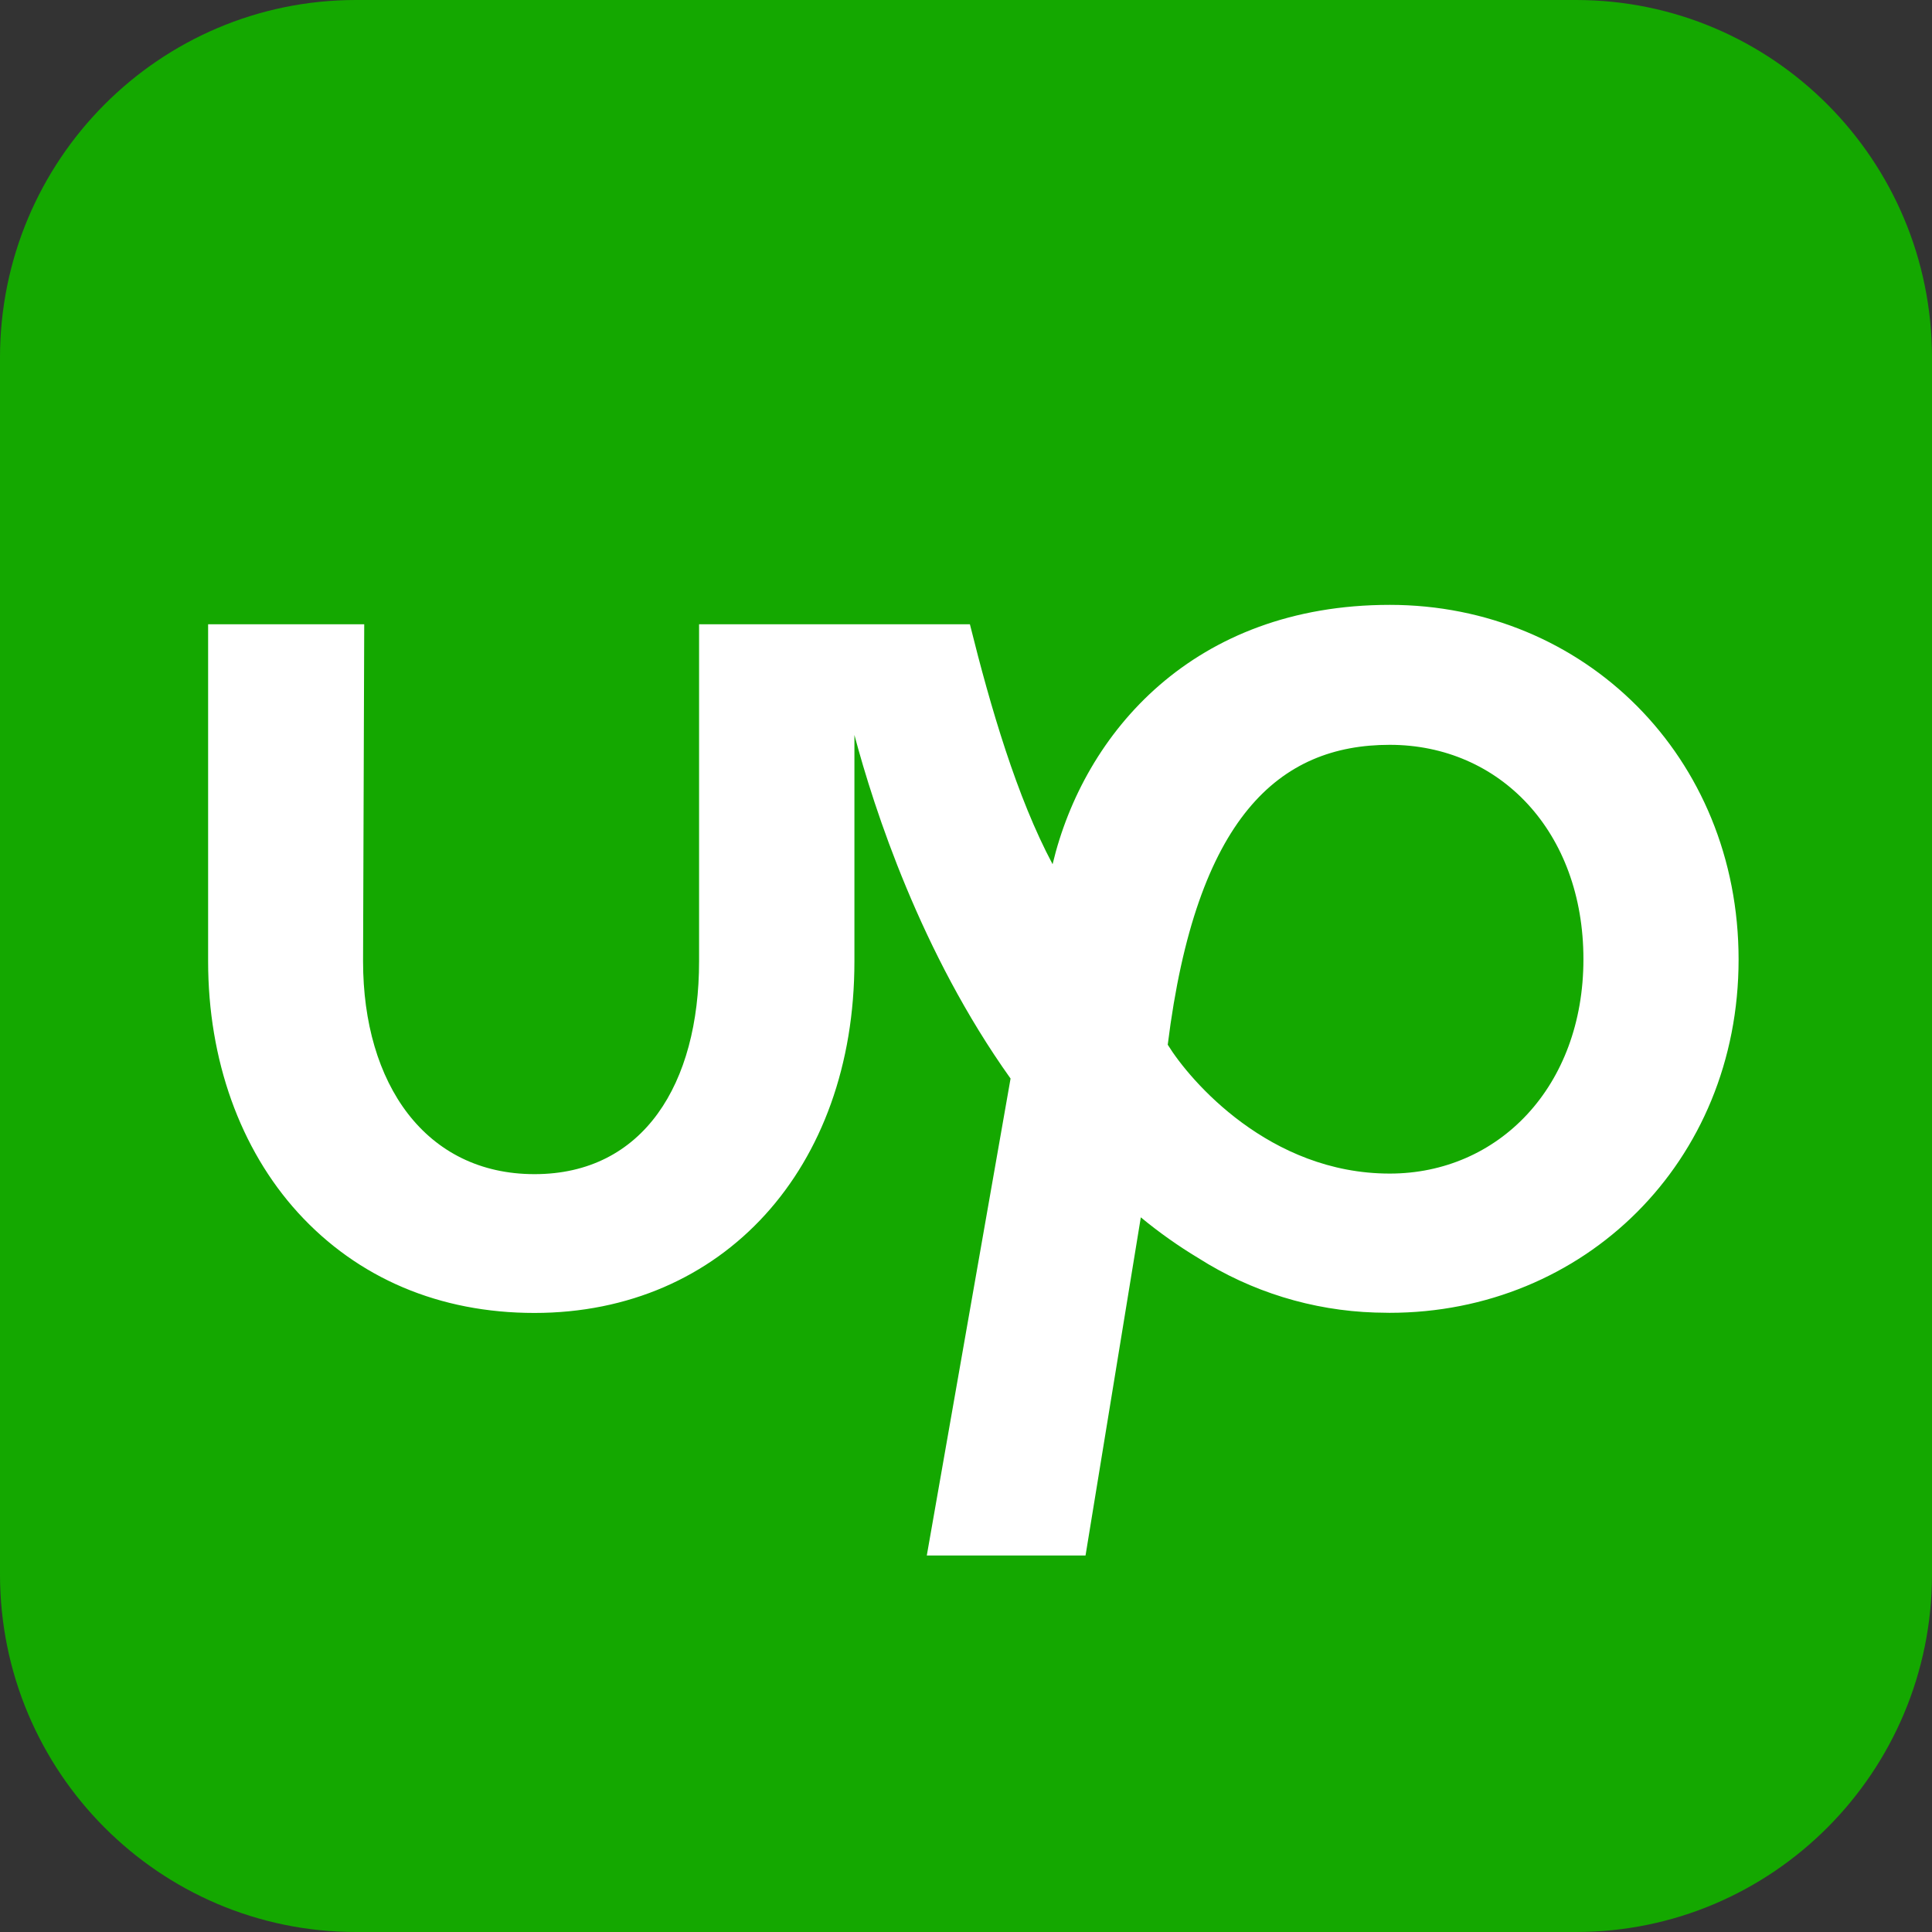 <?xml version="1.0" encoding="UTF-8"?>
<svg id="Layer_1" data-name="Layer 1" xmlns="http://www.w3.org/2000/svg" viewBox="0 0 2498 2498">
  <rect x="0" y="0" width="2498" height="2498" fill="#333333" stroke="none"/>
  <defs>
    <style>
      .cls-1 {
        fill: #14a800;
      }

      .cls-1, .cls-2 {
        stroke-width: 0px;
      }

      .cls-2 {
        fill: #fff;
      }
    </style>
  </defs>
  <path class="cls-1" d="M460.23,0C206.04,0,0,207.03,0,462.43v1573.14c0,255.4,206.08,462.43,460.28,462.43h1577.44c254.2,0,460.28-207.03,460.28-462.43V462.43C2498,207.03,2291.91,0,2037.72,0H460.23h0Z"/>
  <path class="cls-2" d="M1796.86,1517.39c-155.43,0-258.24-119.95-287.02-166.62,36.77-294.81,144.53-387.74,287.02-387.74s250.45,112.56,250.45,277.18-109.66,277.18-250.45,277.18M1796.86,782.07c-253.35,0-395.33,165.22-435.9,335.33-46.16-86.63-80.14-202.54-106.91-310.25h-350.17v435.85c0,158.37-71.84,275.13-212.78,275.13s-221.67-116.76-221.67-275.08l1.5-435.9h-201.84v435.85c0,127.25,41.27,242.61,116.21,324.94,77.34,84.83,183.05,129.65,305.71,129.65,243.7,0,413.72-186.9,413.72-454.44v-292.87c25.68,96.37,85.93,281.72,201.89,444.24l-108.31,616.71h205.24l71.49-437.25c23.48,19.43,48.36,37.02,74.44,52.71,68.41,43.48,147.25,67.79,228.27,70.39h.4c6.05,0,12.19.35,18.44.35,251.25,0,451.34-194.54,451.34-456.78.05-262.39-199.84-458.58-451.04-458.58"/>
</svg>